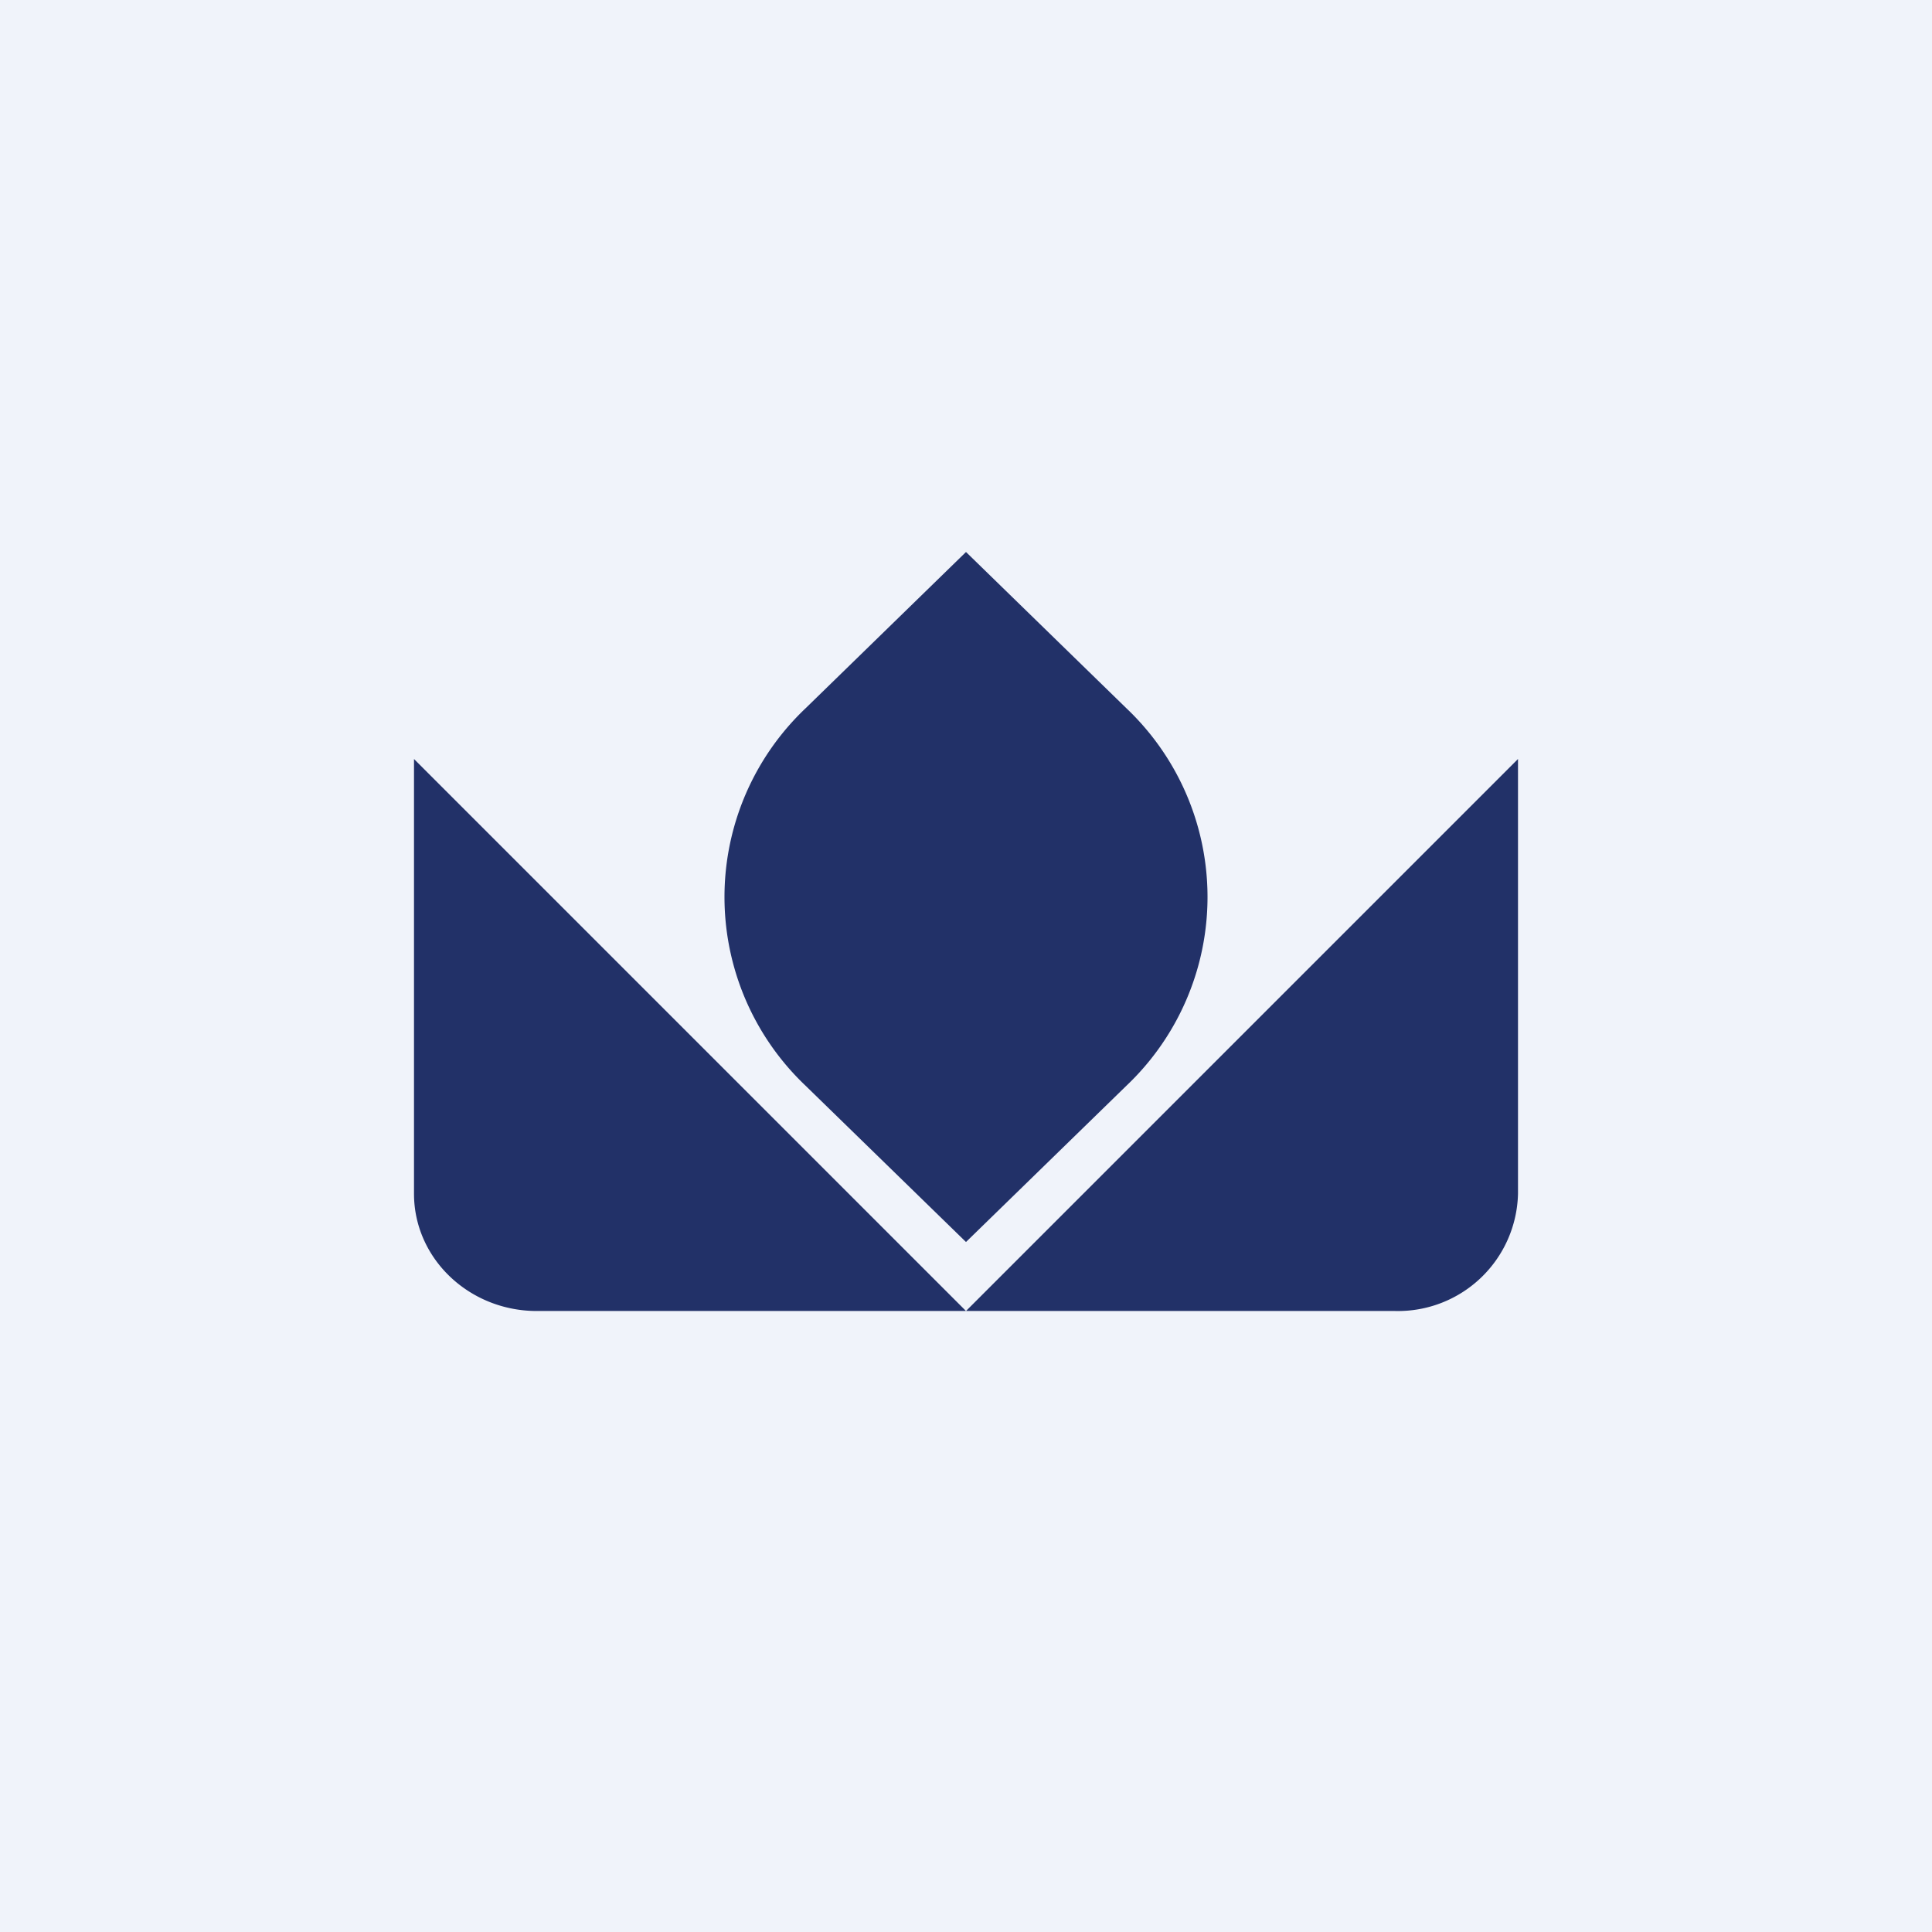 <!-- by TradingView --><svg width="56" height="56" viewBox="0 0 56 56" xmlns="http://www.w3.org/2000/svg"><path fill="#F0F3FA" d="M0 0h56v56H0z"/><path d="M28 38 12 22v12.6c0 1.88 1.6 3.4 3.56 3.4H28Zm0 0h12.44A3.48 3.48 0 0 0 44 34.6V22L28 38ZM28 16l4.65 4.53a7.54 7.54 0 0 1 0 10.94L28 36l-4.65-4.53a7.54 7.54 0 0 1 0-10.94L28 16Z" fill="#223168"/></svg>
